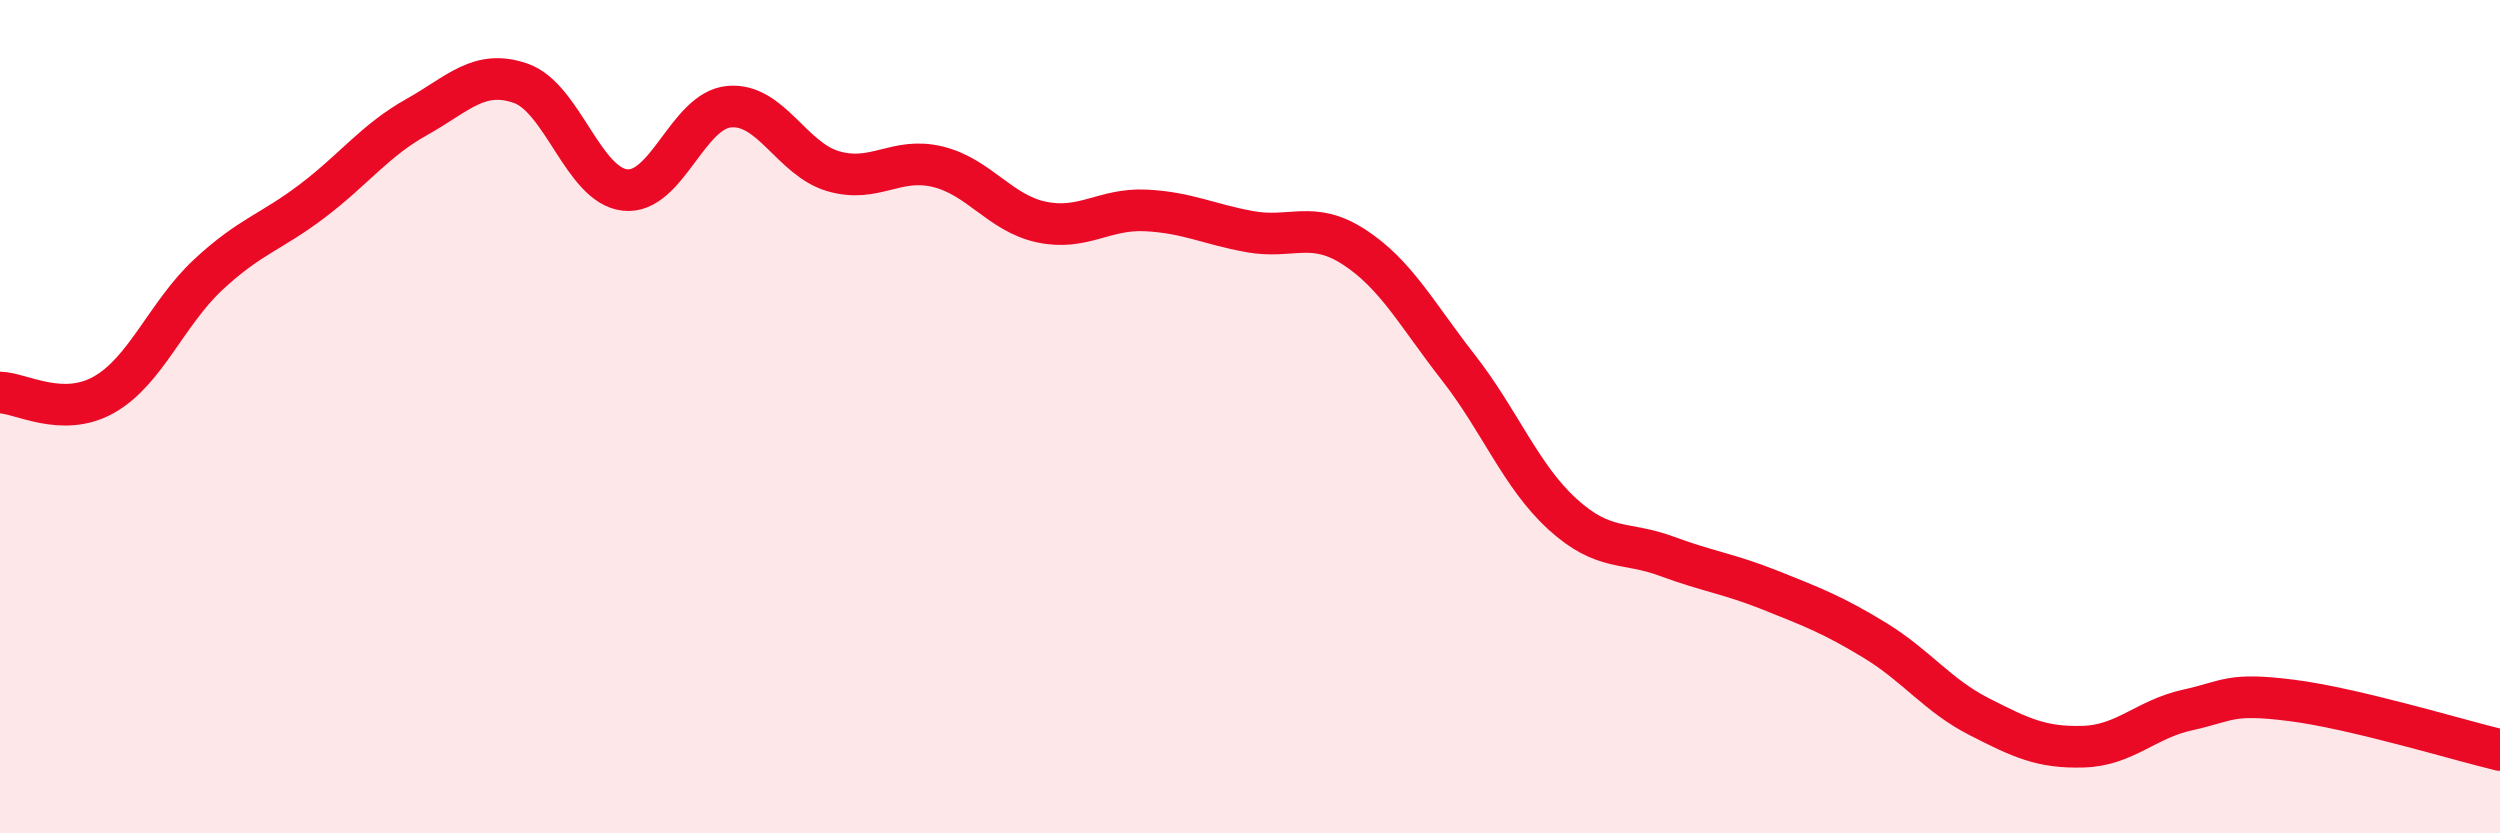 
    <svg width="60" height="20" viewBox="0 0 60 20" xmlns="http://www.w3.org/2000/svg">
      <path
        d="M 0,9.42 C 0.5,9.43 1.5,10.04 2.5,9.47 C 3.5,8.9 4,7.52 5,6.59 C 6,5.66 6.5,5.58 7.5,4.82 C 8.5,4.06 9,3.37 10,2.81 C 11,2.25 11.5,1.65 12.5,2 C 13.5,2.35 14,4.45 15,4.56 C 16,4.67 16.5,2.65 17.5,2.56 C 18.5,2.47 19,3.82 20,4.11 C 21,4.4 21.5,3.76 22.5,4 C 23.5,4.24 24,5.12 25,5.33 C 26,5.54 26.5,5 27.5,5.05 C 28.5,5.1 29,5.38 30,5.56 C 31,5.74 31.5,5.28 32.5,5.93 C 33.5,6.58 34,7.54 35,8.82 C 36,10.1 36.5,11.43 37.5,12.34 C 38.5,13.25 39,12.98 40,13.35 C 41,13.72 41.5,13.77 42.5,14.17 C 43.5,14.57 44,14.76 45,15.37 C 46,15.98 46.5,16.69 47.5,17.2 C 48.5,17.71 49,17.95 50,17.92 C 51,17.89 51.5,17.26 52.5,17.04 C 53.5,16.82 53.5,16.62 55,16.81 C 56.5,17 59,17.76 60,18L60 20L0 20Z"
        fill="#EB0A25"
        opacity="0.1"
        stroke-linecap="round"
        stroke-linejoin="round"
      />
      <path
        d="M 0,9.42 C 0.5,9.43 1.5,10.04 2.5,9.47 C 3.5,8.9 4,7.52 5,6.59 C 6,5.66 6.5,5.58 7.5,4.82 C 8.5,4.06 9,3.37 10,2.81 C 11,2.25 11.5,1.65 12.5,2 C 13.5,2.35 14,4.45 15,4.56 C 16,4.67 16.5,2.65 17.5,2.56 C 18.5,2.47 19,3.82 20,4.11 C 21,4.4 21.5,3.76 22.5,4 C 23.5,4.24 24,5.12 25,5.33 C 26,5.54 26.5,5 27.5,5.05 C 28.5,5.1 29,5.38 30,5.56 C 31,5.74 31.5,5.28 32.5,5.93 C 33.5,6.58 34,7.54 35,8.82 C 36,10.1 36.5,11.43 37.5,12.34 C 38.5,13.25 39,12.98 40,13.35 C 41,13.72 41.5,13.77 42.5,14.17 C 43.5,14.57 44,14.76 45,15.37 C 46,15.98 46.5,16.69 47.5,17.2 C 48.5,17.71 49,17.95 50,17.92 C 51,17.89 51.5,17.26 52.5,17.04 C 53.5,16.82 53.5,16.62 55,16.81 C 56.5,17 59,17.76 60,18"
        stroke="#EB0A25"
        stroke-width="1"
        fill="none"
        stroke-linecap="round"
        stroke-linejoin="round"
      />
    </svg>
  